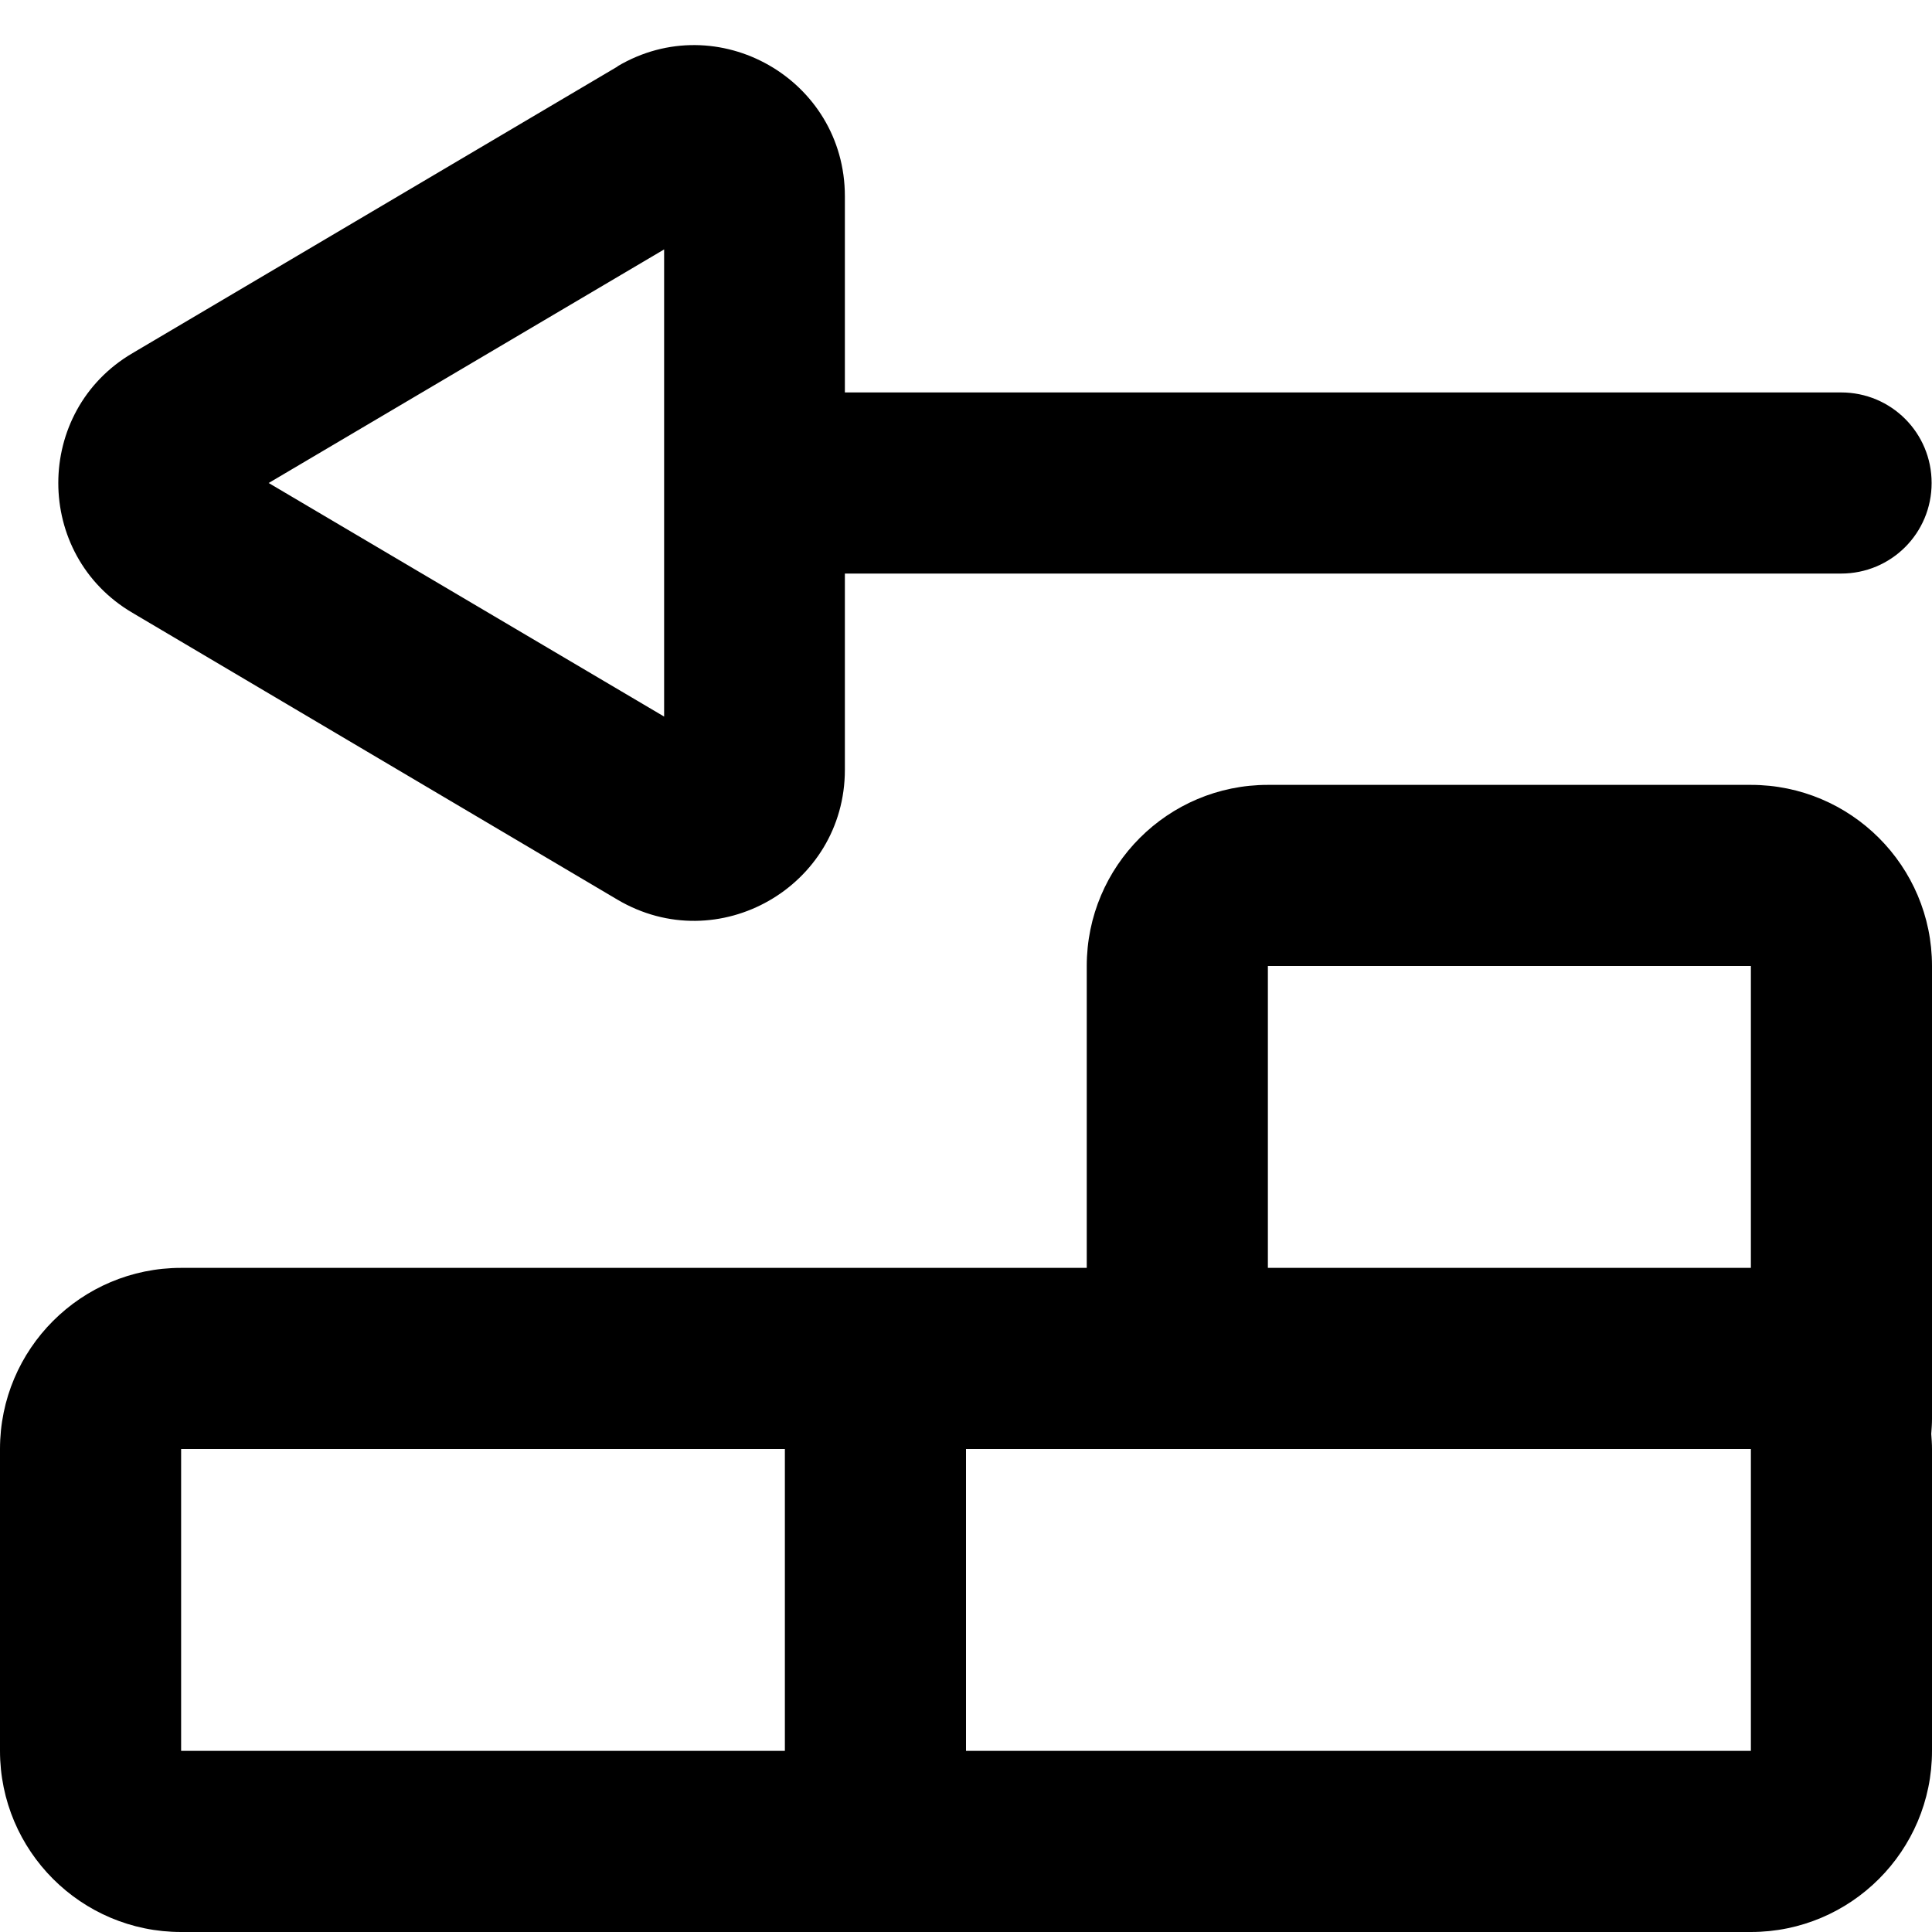 <svg xmlns="http://www.w3.org/2000/svg" viewBox="0 0 512 512"><!--! Font Awesome Pro 7.0.0 by @fontawesome - https://fontawesome.com License - https://fontawesome.com/license (Commercial License) Copyright 2025 Fonticons, Inc. --><path fill="currentColor" d="M176 66.1L176 189.9 71.2 128 176 66.1zM163.7 17.6L35.1 93.6C8.9 109 8.9 147 35.1 162.4l128.5 76c26.7 15.8 60.3-3.5 60.3-34.4l0-52 264 0c13.3 0 24-10.7 24-24s-10.7-24-24-24l-264 0 0-52c0-31-33.7-50.2-60.3-34.4zM288 384l176 0 0 80-208 0 0-80 32 0zm-80 0l0 80-160 0 0-80 160 0zm256-48l-128 0 0-80 128 0 0 80zM288 256l0 80-240 0c-26.5 0-48 21.5-48 48l0 80c0 26.5 21.5 48 48 48l416 0c26.5 0 48-21.5 48-48l0-80c0-1.3-.1-2.7-.2-4 .1-1.3 .2-2.7 .2-4l0-120c0-26.5-21.5-48-48-48l-128 0c-26.5 0-48 21.5-48 48z"/></svg>